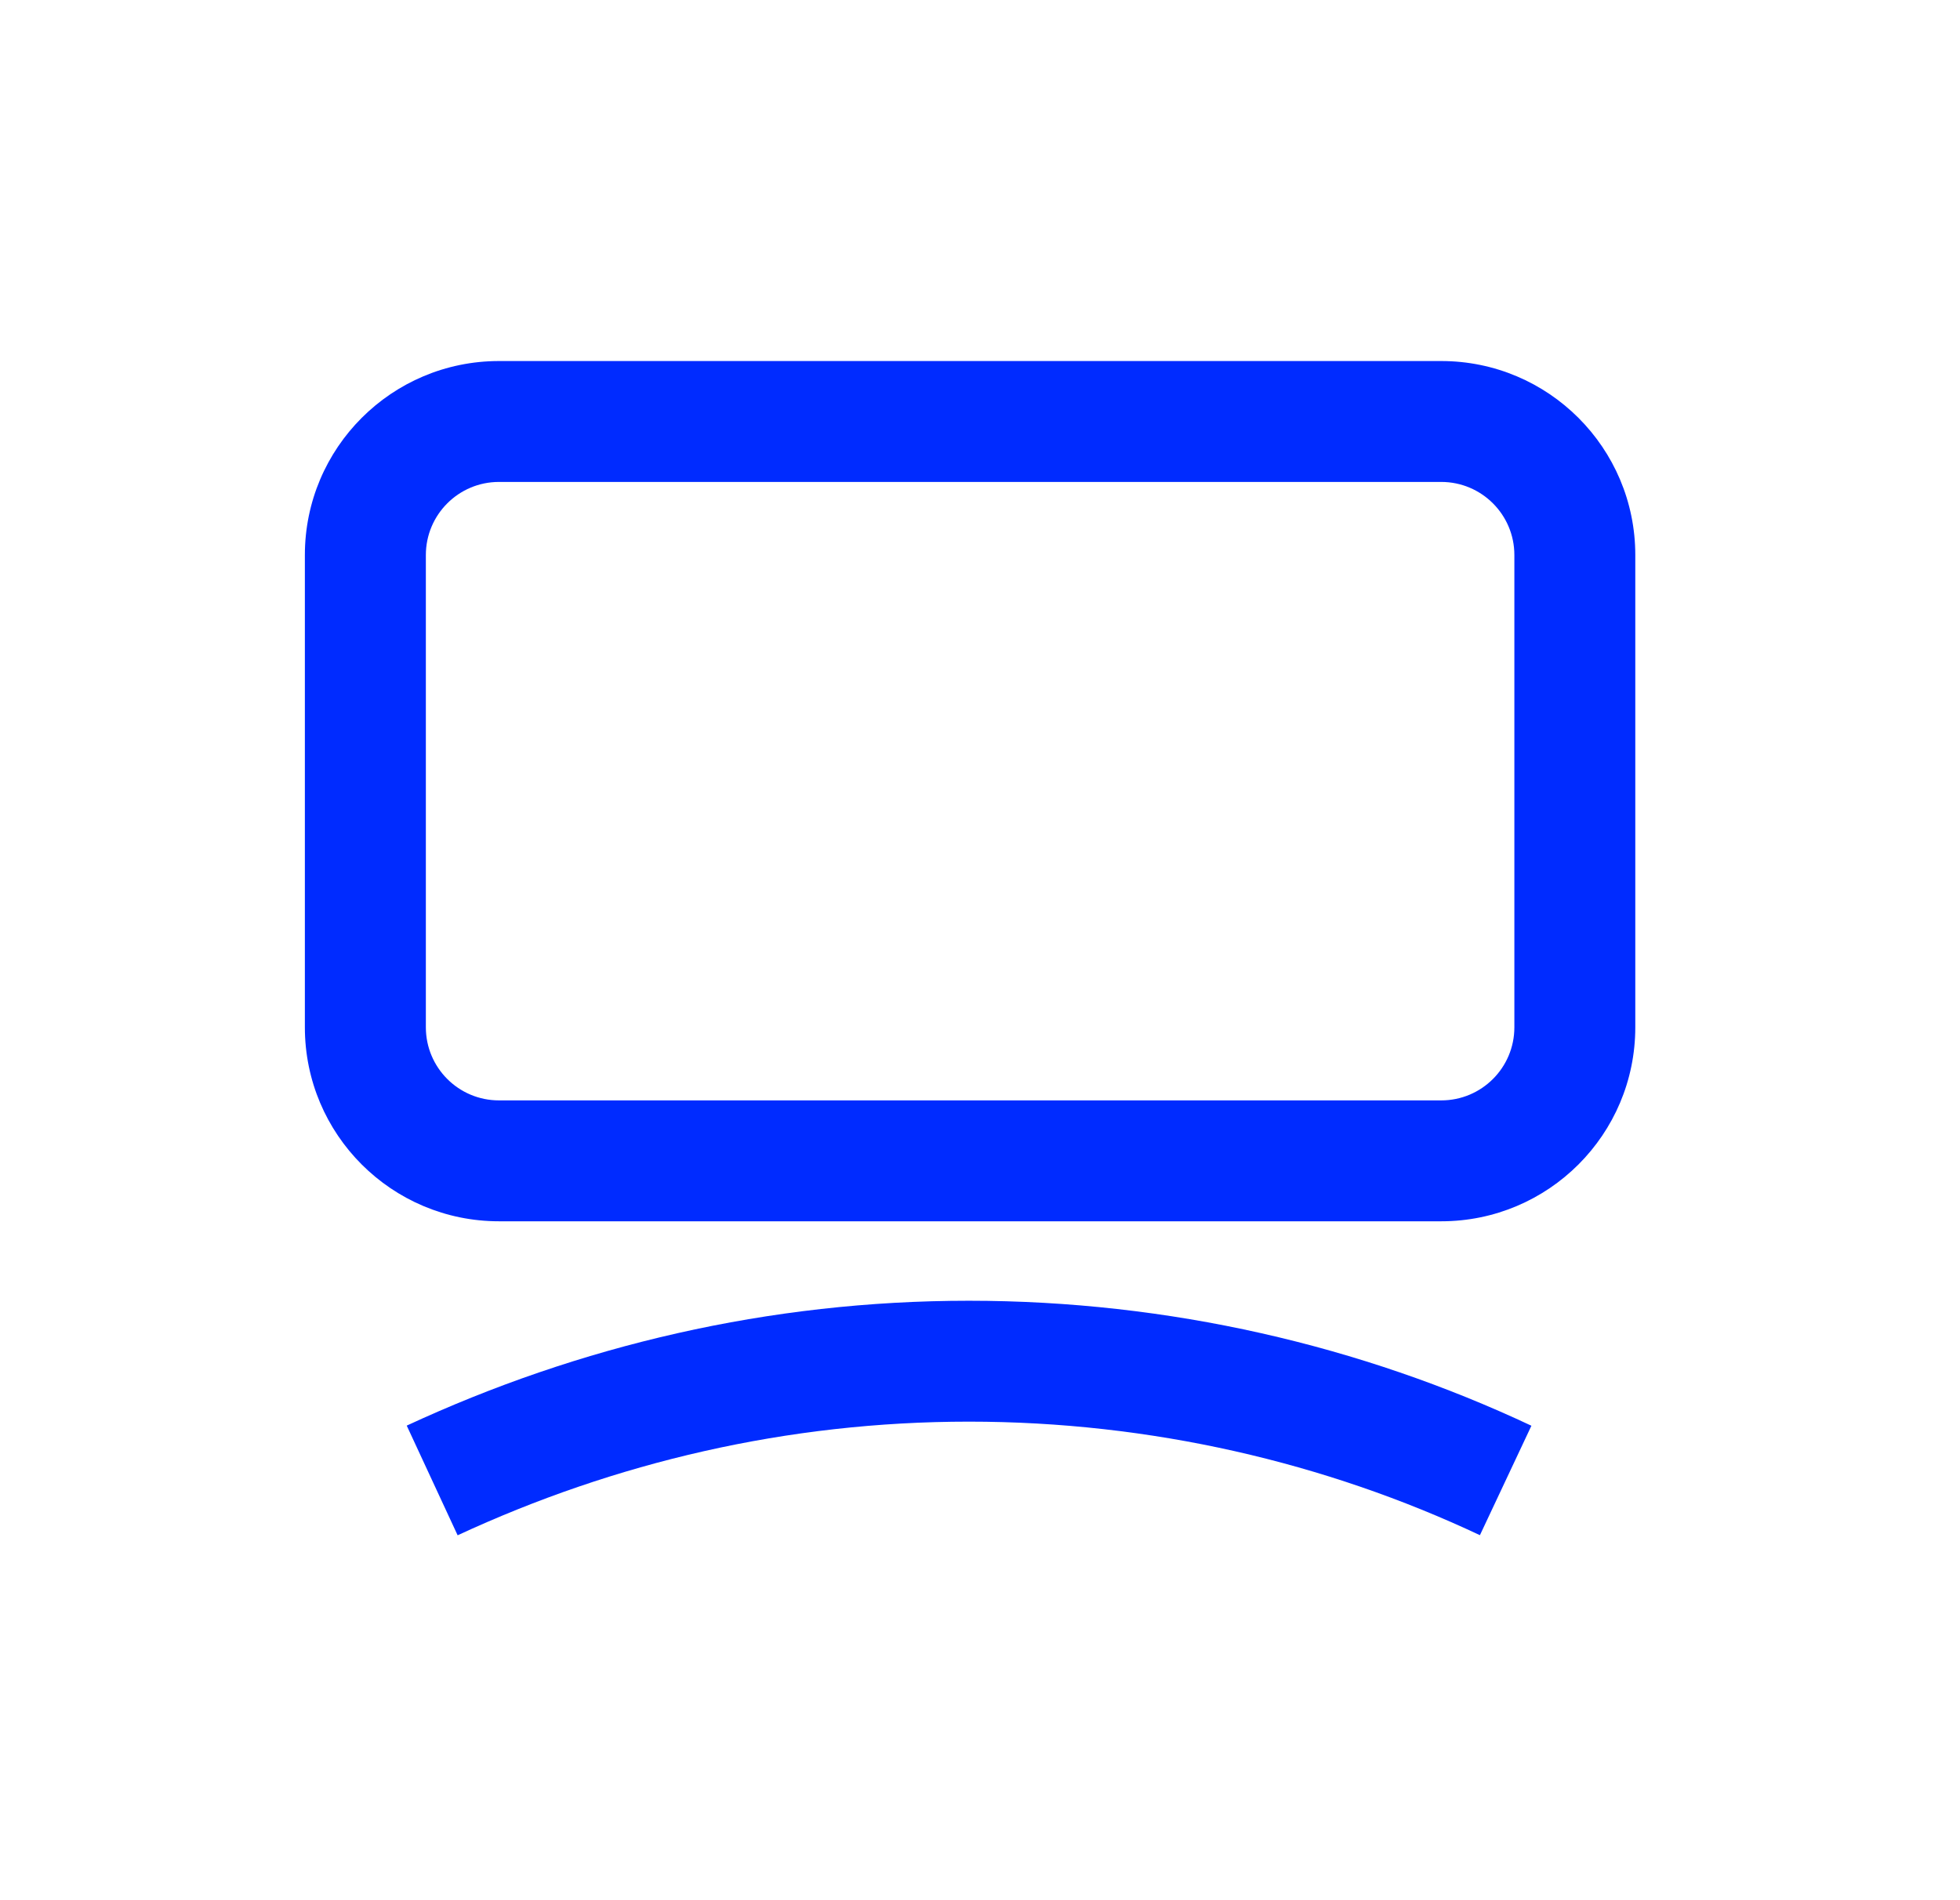 <svg width="33" height="32" viewBox="0 0 33 32" fill="none" xmlns="http://www.w3.org/2000/svg">
<path fill-rule="evenodd" clip-rule="evenodd" d="M8.401 8.116C7.721 8.116 7.17 8.668 7.17 9.347V17.3C7.17 17.98 7.721 18.531 8.401 18.531H24.266C24.946 18.531 25.497 17.98 25.497 17.3V9.347C25.497 8.668 24.946 8.116 24.266 8.116H8.401ZM5.133 9.347C5.133 7.543 6.596 6.08 8.401 6.08H24.266C26.07 6.08 27.533 7.543 27.533 9.347V17.3C27.533 19.105 26.07 20.567 24.266 20.567H8.401C6.596 20.567 5.133 19.105 5.133 17.3V9.347Z" fill="#002BFF"/>
<path fill-rule="evenodd" clip-rule="evenodd" d="M16.313 23.941C13.255 23.941 10.348 24.629 7.705 25.855L6.848 24.008C9.747 22.663 12.945 21.905 16.313 21.905C19.679 21.905 22.919 22.662 25.784 24.01L24.917 25.853C22.319 24.63 19.375 23.941 16.313 23.941Z" fill="#002BFF"/>
</svg>
